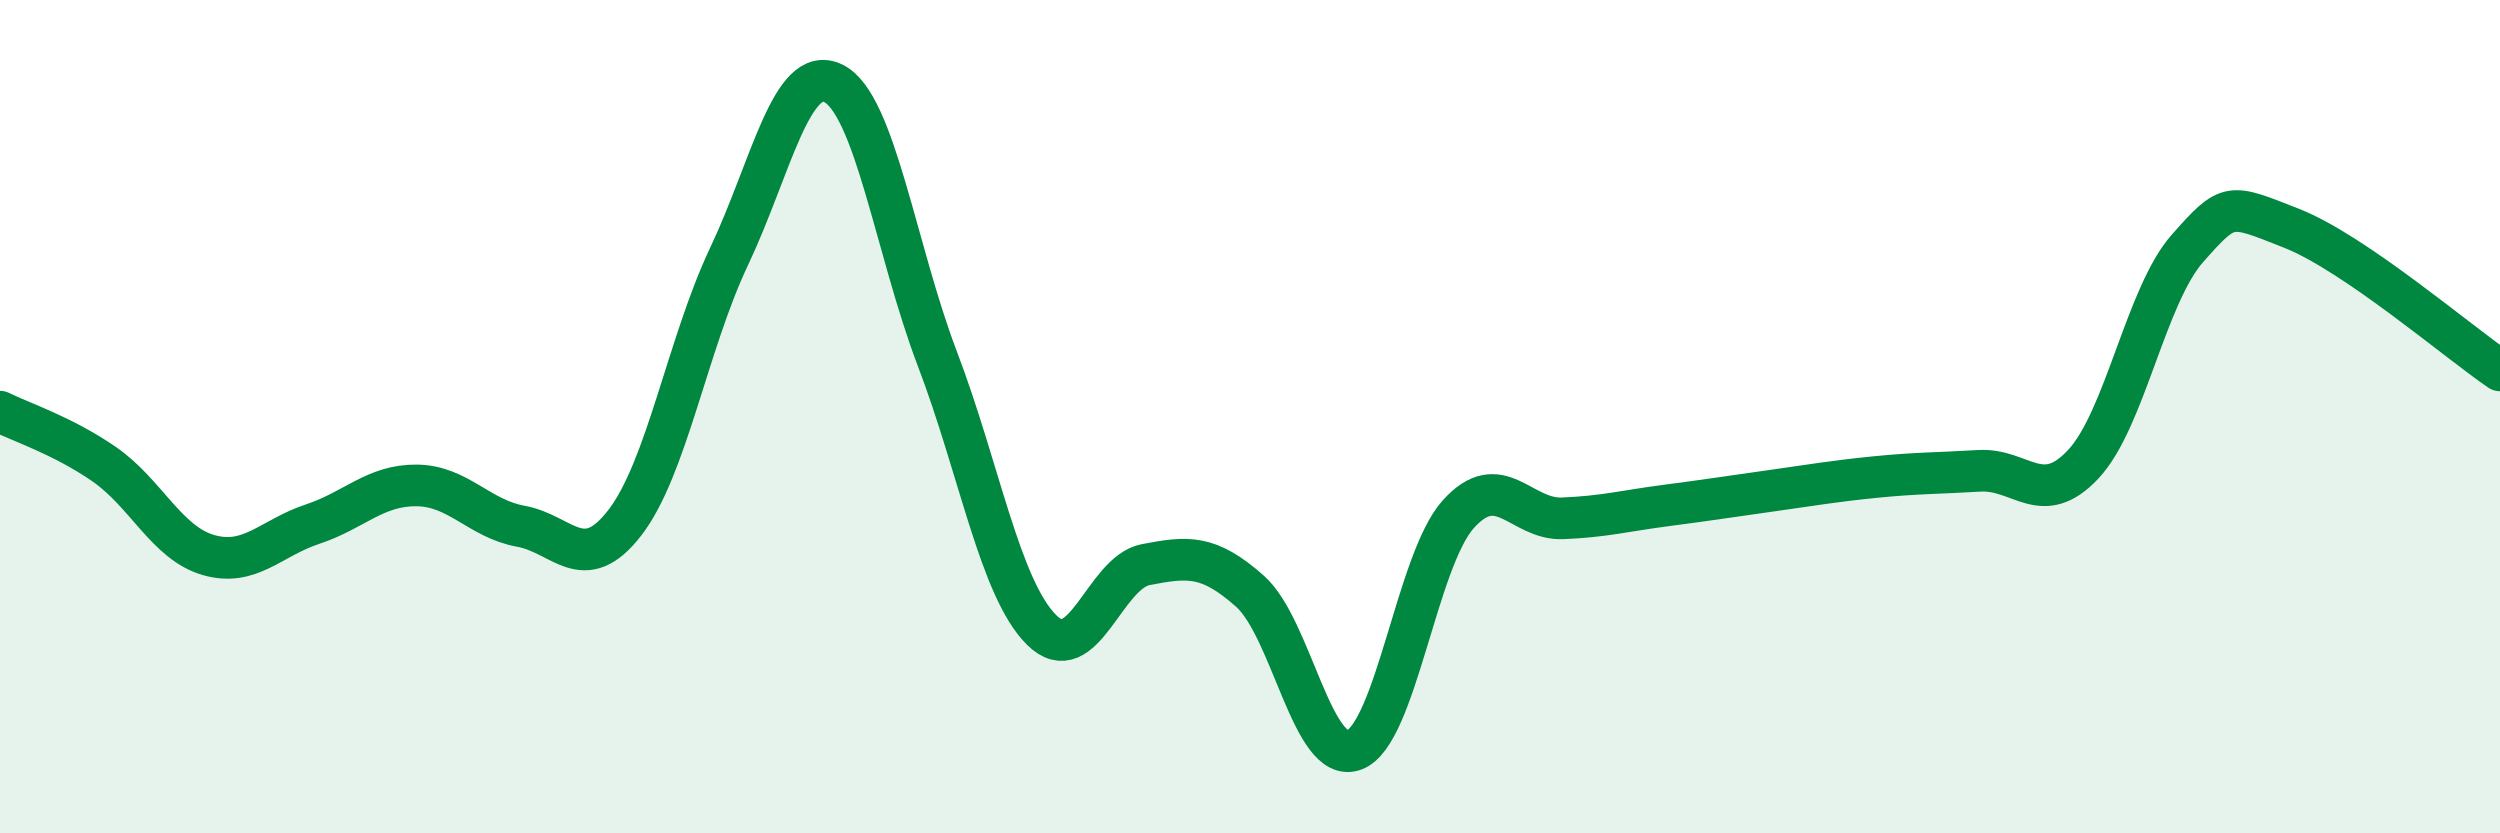 
    <svg width="60" height="20" viewBox="0 0 60 20" xmlns="http://www.w3.org/2000/svg">
      <path
        d="M 0,9.88 C 0.5,10.13 1.5,10.45 2.5,11.14 C 3.5,11.83 4,13.03 5,13.32 C 6,13.61 6.5,12.91 7.5,12.58 C 8.5,12.25 9,11.64 10,11.65 C 11,11.66 11.5,12.45 12.5,12.63 C 13.5,12.81 14,13.84 15,12.54 C 16,11.24 16.5,8.26 17.5,6.15 C 18.5,4.04 19,1.51 20,2 C 21,2.49 21.5,6 22.5,8.62 C 23.5,11.24 24,14.13 25,15.12 C 26,16.11 26.5,13.74 27.5,13.55 C 28.5,13.36 29,13.3 30,14.19 C 31,15.08 31.5,18.37 32.5,18 C 33.5,17.63 34,13.45 35,12.34 C 36,11.23 36.5,12.48 37.5,12.44 C 38.5,12.4 39,12.26 40,12.13 C 41,12 41.5,11.92 42.5,11.78 C 43.5,11.64 44,11.55 45,11.45 C 46,11.35 46.5,11.36 47.5,11.3 C 48.5,11.24 49,12.21 50,11.14 C 51,10.07 51.5,7.09 52.5,5.96 C 53.5,4.83 53.5,4.89 55,5.48 C 56.5,6.07 59,8.21 60,8.89L60 20L0 20Z"
        fill="#008740"
        opacity="0.1"
        stroke-linecap="round"
        stroke-linejoin="round"
      />
      <path
        d="M 0,9.88 C 0.5,10.13 1.5,10.45 2.5,11.14 C 3.5,11.83 4,13.03 5,13.32 C 6,13.61 6.5,12.91 7.5,12.58 C 8.5,12.25 9,11.64 10,11.65 C 11,11.66 11.5,12.45 12.5,12.63 C 13.5,12.81 14,13.84 15,12.54 C 16,11.24 16.5,8.26 17.5,6.15 C 18.5,4.04 19,1.51 20,2 C 21,2.49 21.5,6 22.5,8.62 C 23.5,11.24 24,14.13 25,15.12 C 26,16.11 26.5,13.74 27.5,13.55 C 28.5,13.36 29,13.3 30,14.19 C 31,15.08 31.5,18.37 32.5,18 C 33.5,17.63 34,13.45 35,12.34 C 36,11.23 36.5,12.48 37.5,12.44 C 38.5,12.4 39,12.26 40,12.13 C 41,12 41.5,11.92 42.5,11.78 C 43.5,11.64 44,11.55 45,11.45 C 46,11.35 46.5,11.36 47.5,11.3 C 48.5,11.24 49,12.21 50,11.14 C 51,10.07 51.5,7.09 52.5,5.96 C 53.5,4.83 53.5,4.89 55,5.48 C 56.5,6.07 59,8.21 60,8.89"
        stroke="#008740"
        stroke-width="1"
        fill="none"
        stroke-linecap="round"
        stroke-linejoin="round"
      />
    </svg>
  